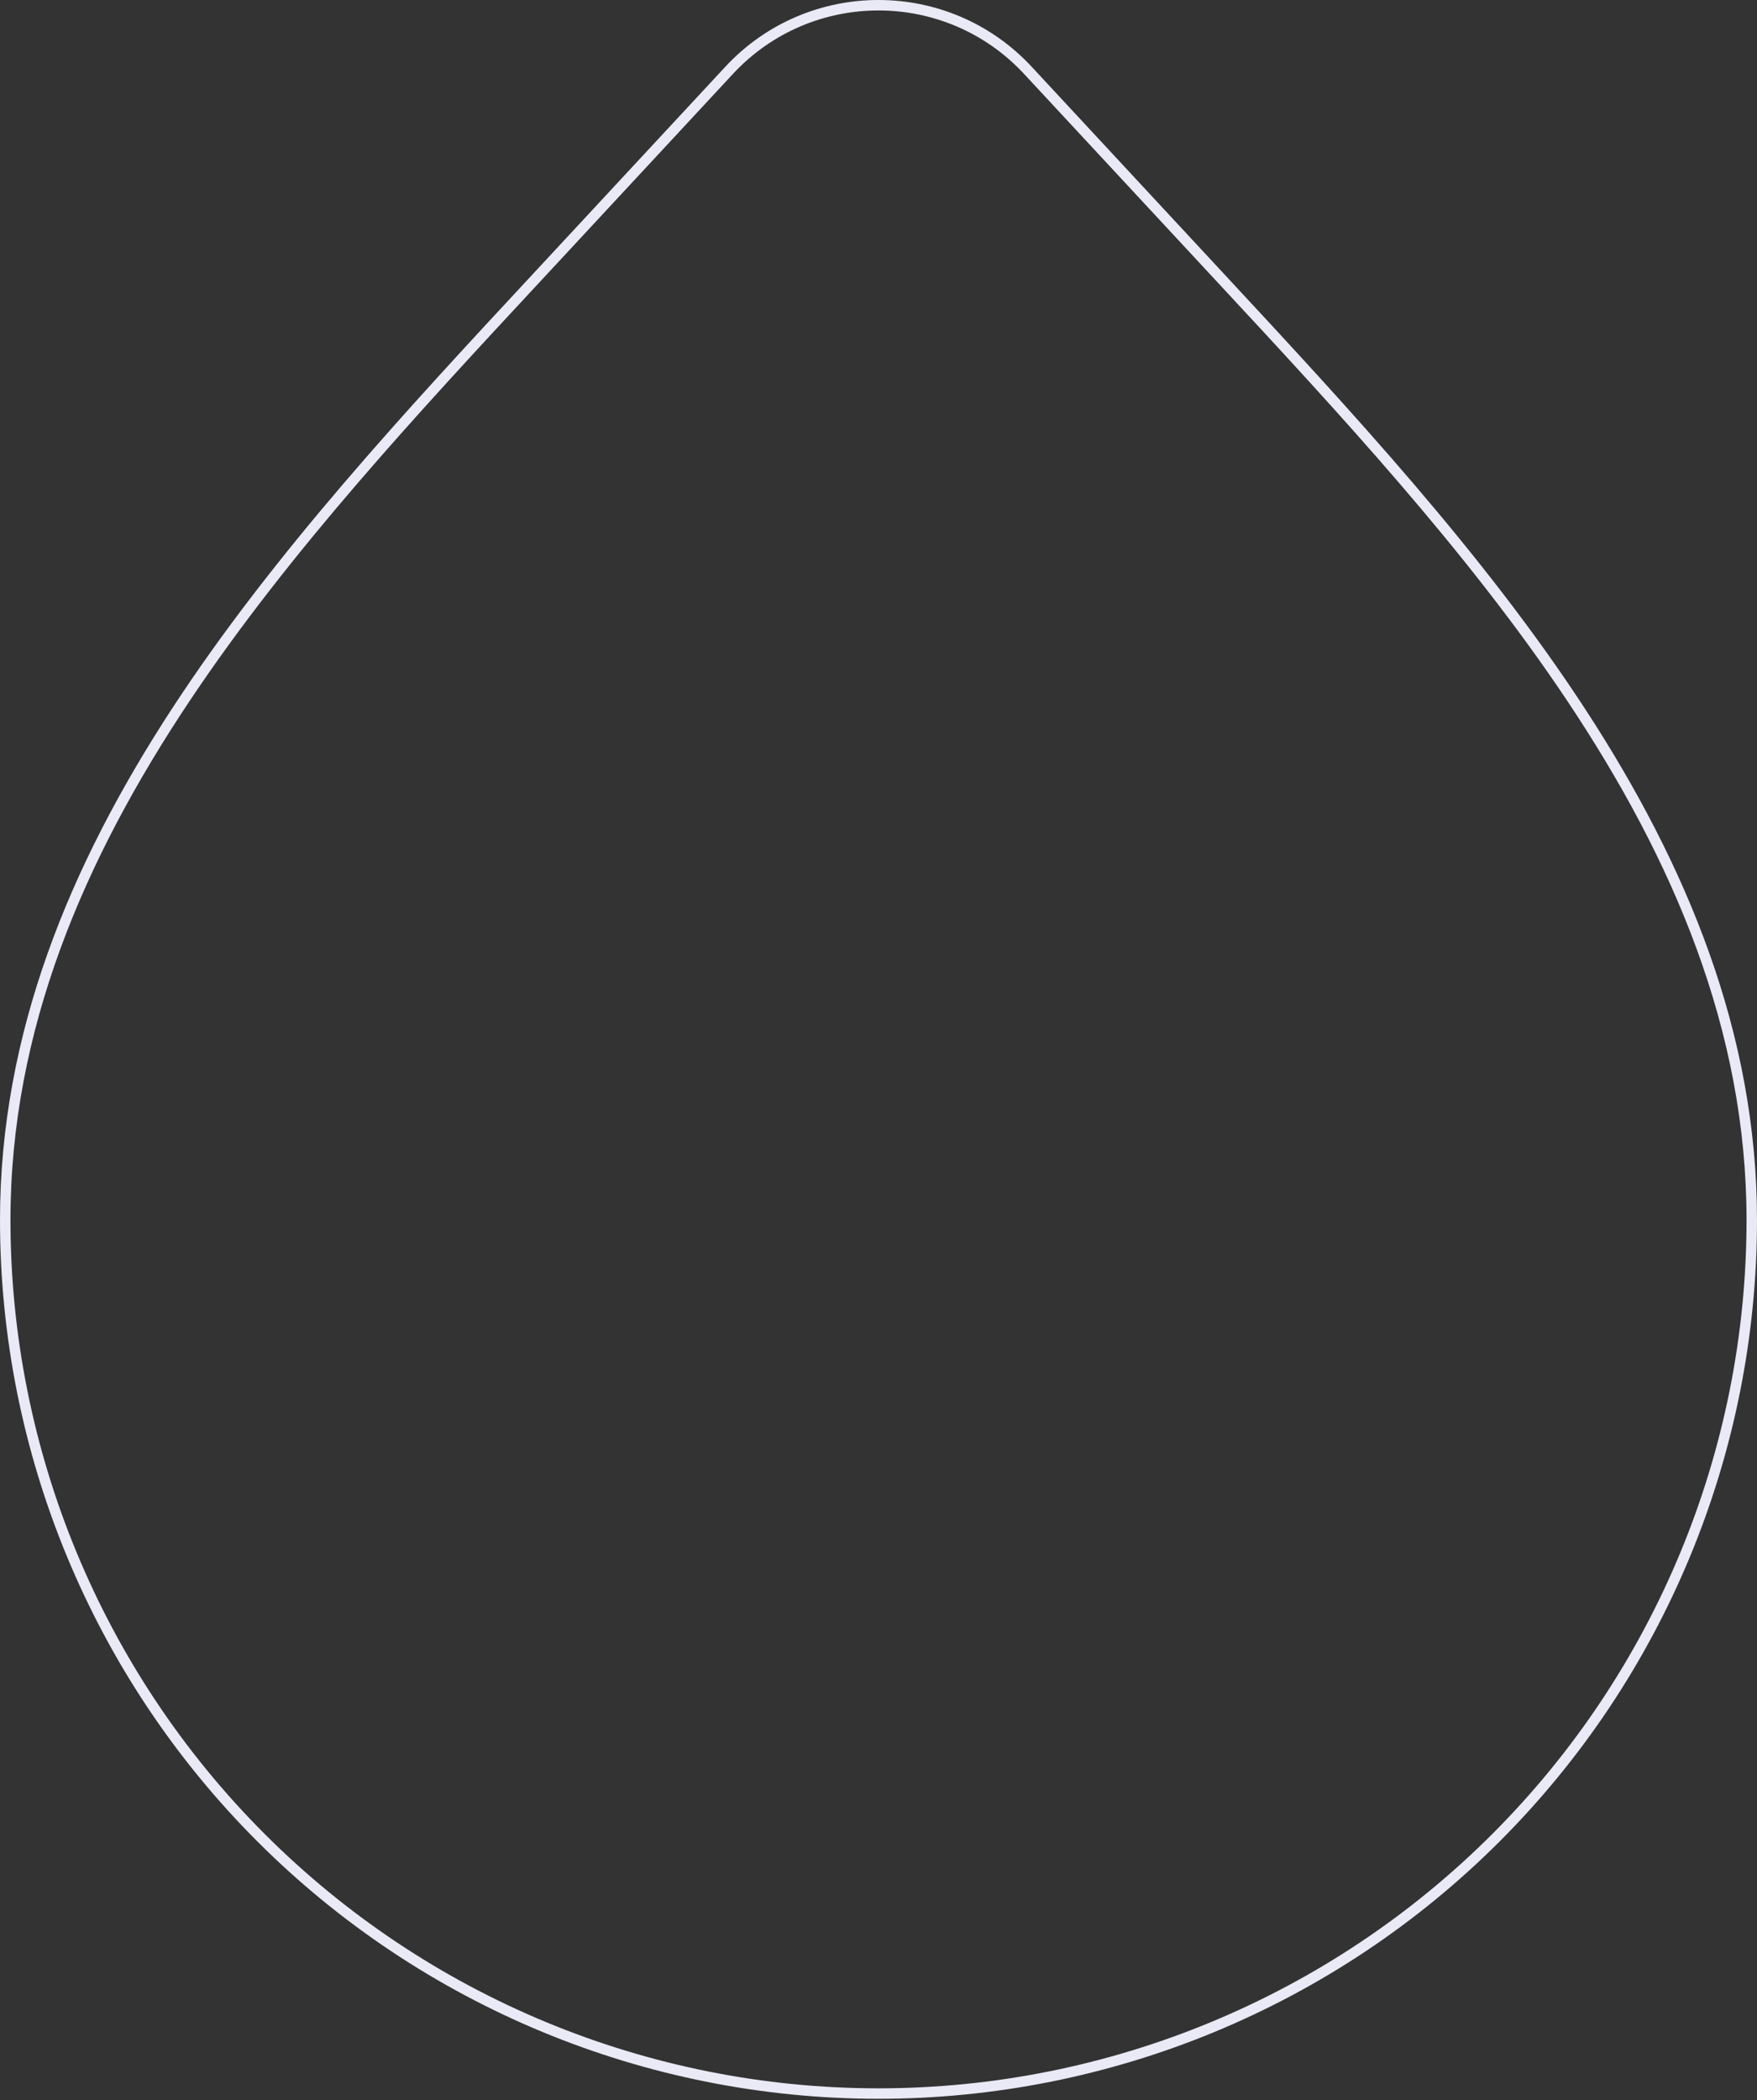 <?xml version="1.0" encoding="UTF-8"?> <svg xmlns="http://www.w3.org/2000/svg" width="672" height="803" viewBox="0 0 672 803" fill="none"><rect x="0" y="0" width="672" height="803" fill="#333333" stroke="none"/> <path fill-rule="evenodd" clip-rule="evenodd" d="M101.241 701.203C163.503 763.465 247.948 798.443 336 798.443C424.052 798.443 508.497 763.465 570.76 701.203C633.022 638.941 668 554.495 668 466.443C668 393.999 639.971 328.603 599.254 267.702C561.081 210.606 511.962 157.75 464.705 106.898C461.515 103.465 458.333 100.041 455.163 96.625C455.163 96.625 455.163 96.626 455.163 96.625L391.687 28.28C361.62 -4.093 310.38 -4.093 280.313 28.28L216.838 96.625C213.697 100.008 210.544 103.399 207.383 106.799C160.099 157.662 110.943 210.539 72.746 267.67C32.029 328.571 4 393.978 4 466.443C4 554.495 38.979 638.941 101.241 701.203ZM98.412 704.031C161.424 767.044 246.887 802.443 336 802.443C425.113 802.443 510.576 767.044 573.588 704.031C636.6 641.019 672 555.556 672 466.443C672 324.081 565.309 209.277 467.688 104.232C464.479 100.778 461.279 97.336 458.094 93.903L394.618 25.558C362.968 -8.519 309.031 -8.519 277.382 25.558L213.906 93.903C210.75 97.303 207.58 100.713 204.401 104.133C106.755 209.166 5.66495e-05 323.998 8.15556e-05 466.443C9.71365e-05 555.556 35.4 641.019 98.412 704.031Z" fill="#E9EAF6"></path> </svg> 